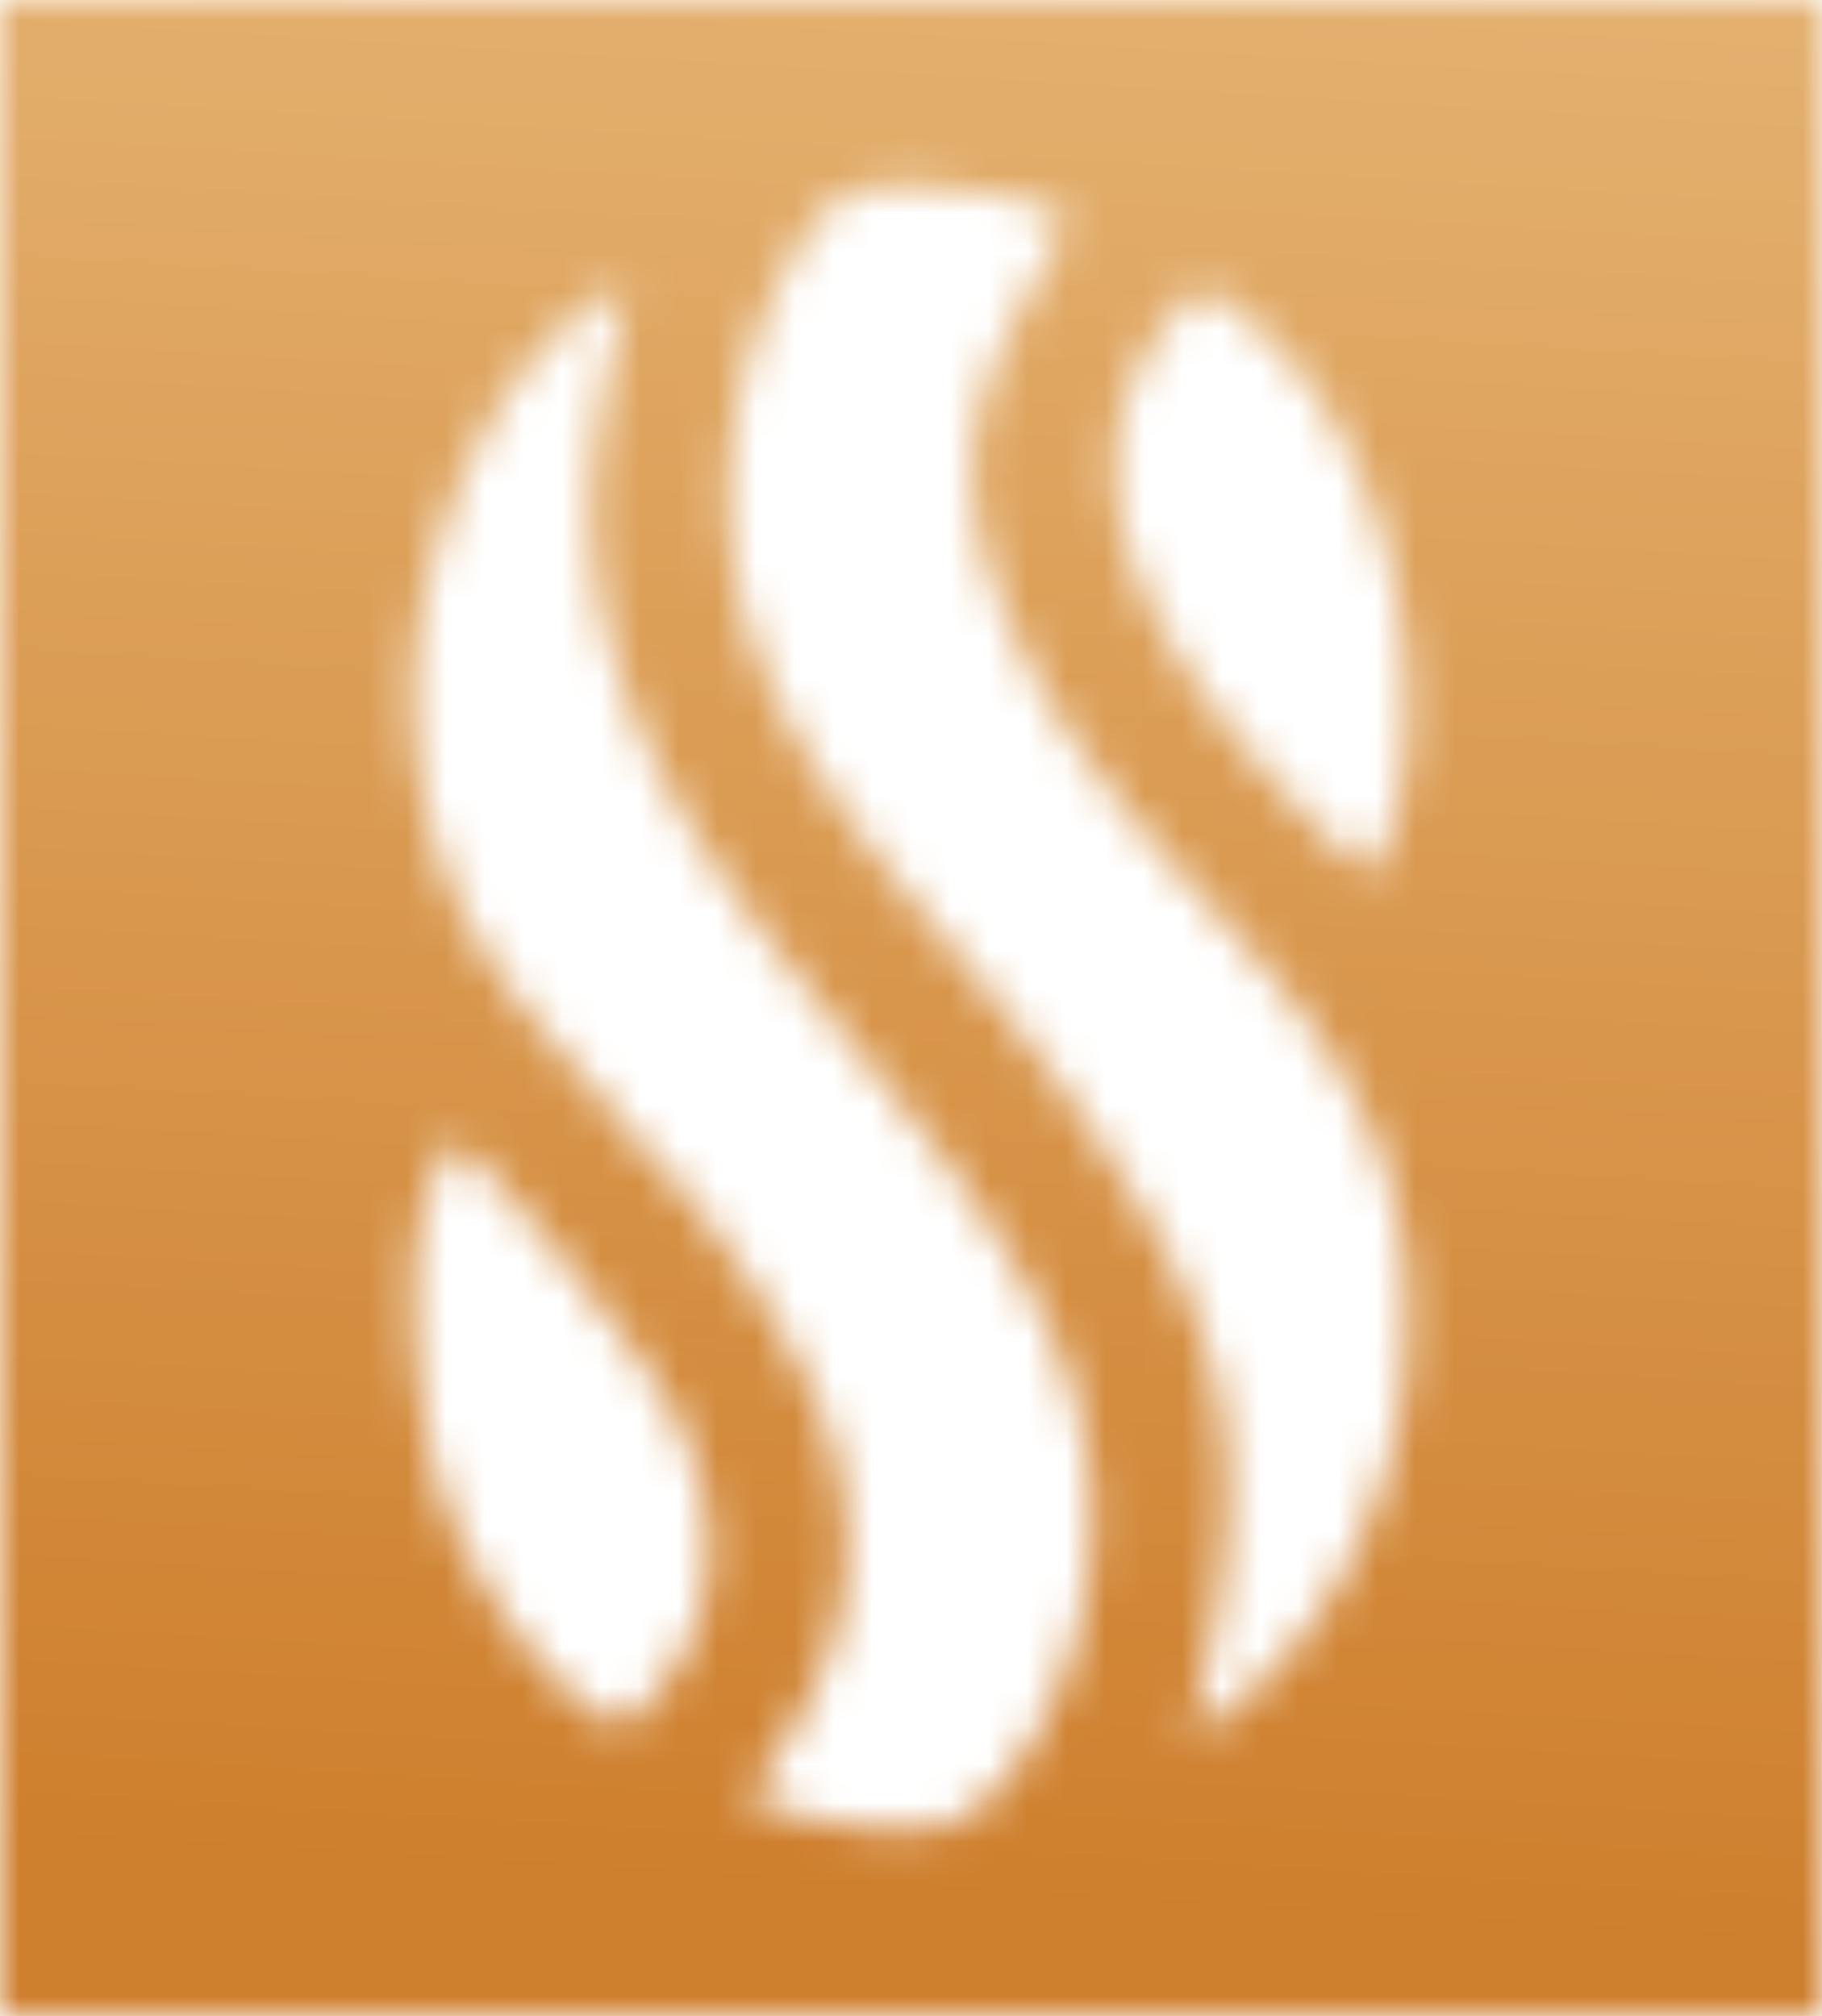 <svg viewBox="0 0 47 52" fill="none" xmlns="http://www.w3.org/2000/svg"><g clip-path="url(#clip0_8296_640)"><mask id="mask0_8296_640" style="mask-type:luminance" maskUnits="userSpaceOnUse" x="0" y="0" width="47" height="52"><path d="M16.034 44.538c2.531-1.986 3.003-5.283 1.102-8.503-.898-1.524-4.182-5.62-5.407-6.578-1.647 1.878-1 6.949-.366 8.943.749 2.357 2.884 5.468 4.67 6.138zm19.229-21.982c2.072-2.43 1.327-12.077-4.305-15.132-5.216 4.92.05 11.183 4.305 15.132zm-18.761 6.97c1.476 1.39 4.046 4.899 4.87 7.458 1.366 4.23-.442 7.027-2.088 9.388 1.319.552 3.459 1.036 5.067.712 2-.401 5.632-6.56 2.744-12.724-2.791-5.947-8.649-10.19-10.89-16.323-1.583-4.33-.839-6.776-.043-10.648-3.212 1.36-5.697 6.932-5.471 11.131.314 5.788 3.441 7.912 5.807 11.006h.004zm8.695-4.303a48.732 48.732 0 013.787 5.205c3.186 5.016 3.233 8.132 1.727 14.351 2.659-1.446 5.028-5.002 5.5-8.982 1.11-9.391-6.313-11.86-9.763-18.835-2.59-5.24-1.038-7.354 1.132-11.265l-1.502-.639c-2.02-.168-4.037-.733-5.067.721-.816 1.157-1.587 2.762-1.927 4.433-1.31 6.435 2.357 10.5 6.118 15.011h-.005zM0 0h47v52H0V0z" fill="#fff"/></mask><g mask="url(#mask0_8296_640)"><path d="M47 0H0v52h47V0z" fill="url(#paint0_linear_8296_640)"/></g></g><defs><linearGradient id="paint0_linear_8296_640" x1="22.164" y1="49.018" x2="26.035" y2="-15.7" gradientUnits="userSpaceOnUse"><stop stop-color="#CE7F2D"/><stop offset="1" stop-color="#EABF83"/></linearGradient><clipPath id="clip0_8296_640"><path fill="#fff" d="M0 0h47v52H0z"/></clipPath></defs></svg>